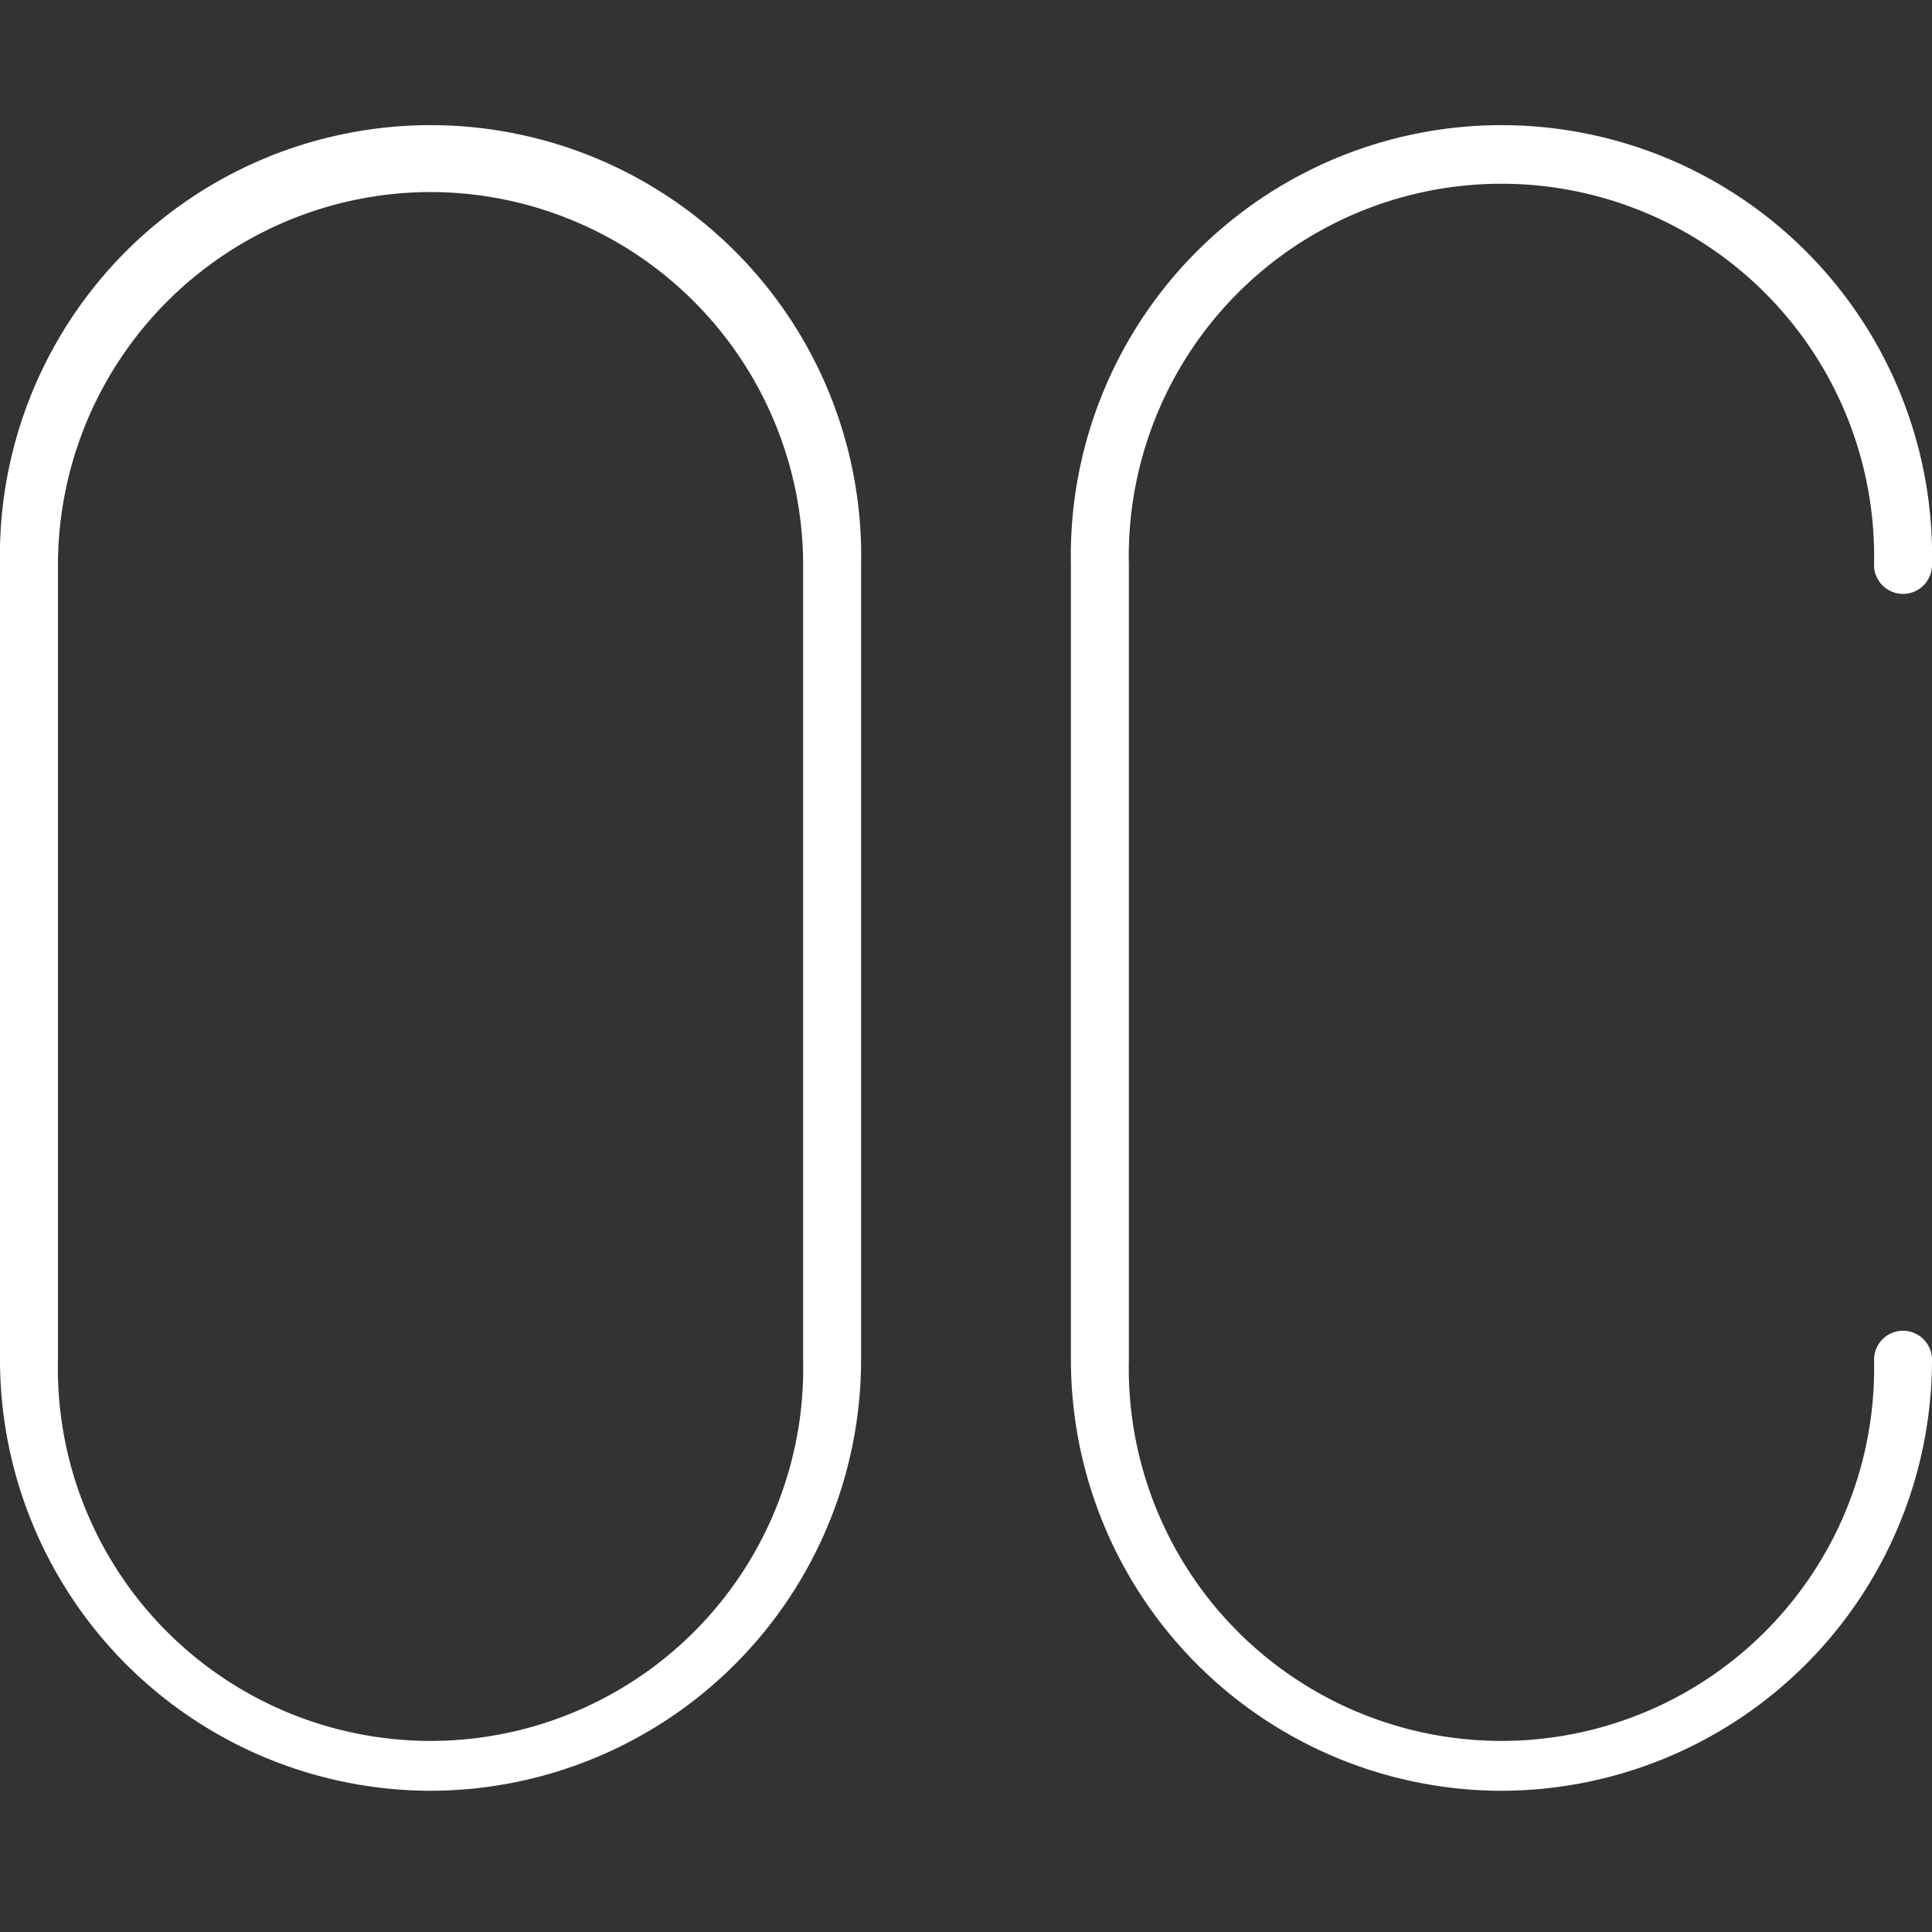 <svg id="Warstwa_1" data-name="Warstwa 1" xmlns="http://www.w3.org/2000/svg" viewBox="0 0 100 100"><rect x="0" y="0" width="100" height="100" fill="#333333" stroke="none"/><defs><style>.cls-1{fill:#FFFFFF;}</style></defs><title>24_16</title><path class="cls-1" d="M77.72,92.69a22.32,22.32,0,0,1-22.29-22.3V29.24a22.29,22.29,0,1,1,44.57,0,1.5,1.5,0,0,1-3,0,19.29,19.29,0,1,0-38.57,0V70.38a19.29,19.29,0,1,0,38.57,0,1.5,1.5,0,0,1,3,0A22.32,22.32,0,0,1,77.72,92.69Zm-55.43,0A22.32,22.32,0,0,1,0,70.38V29.24a22.29,22.29,0,1,1,44.57,0V70.38A22.32,22.32,0,0,1,22.29,92.69Zm0-82.75A19.32,19.32,0,0,0,3,29.24V70.38a19.29,19.29,0,1,0,38.57,0V29.24A19.32,19.32,0,0,0,22.29,9.94Z"/></svg>